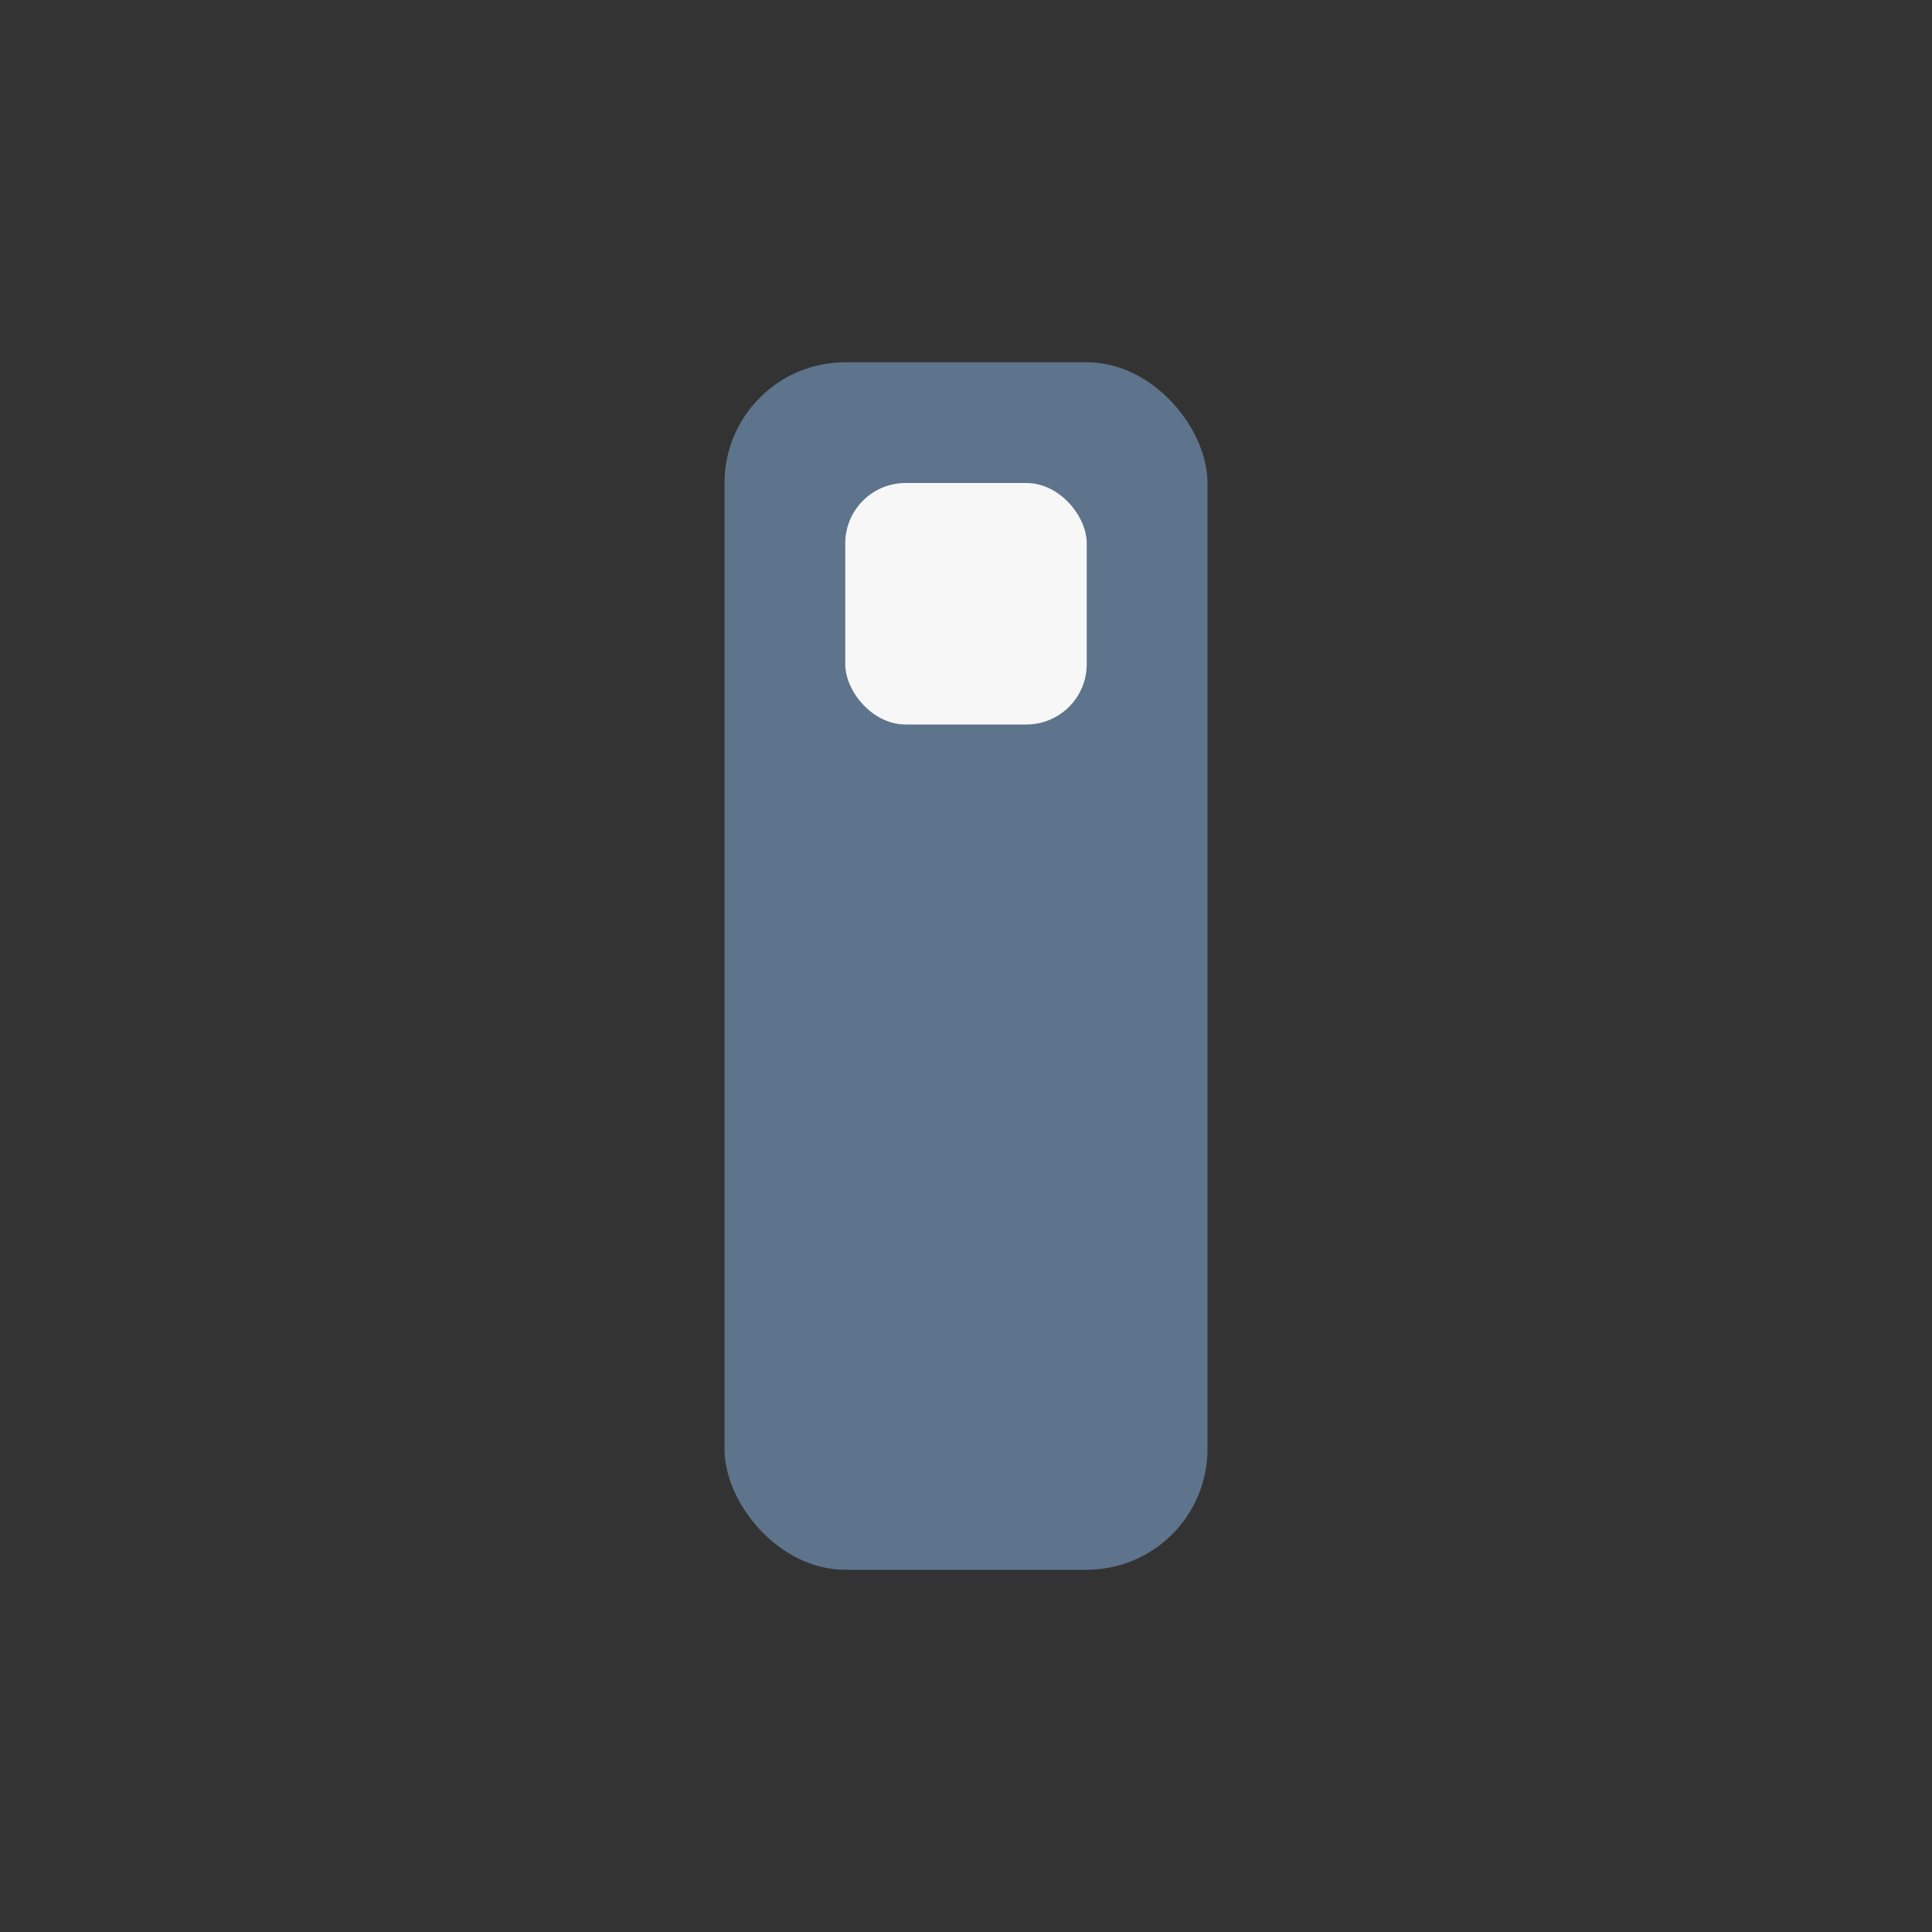 <?xml version="1.0" encoding="UTF-8"?>
<svg xmlns="http://www.w3.org/2000/svg" width="32" height="32" viewBox="0 0 32 32"><rect x="0" y="0" width="32" height="32" fill="#333333" stroke="none"/><rect x="12" y="6" width="8" height="20" rx="2" fill="#5E738C"/><rect x="14" y="8" width="4" height="4" rx="1" fill="#F7F7F7"/></svg>